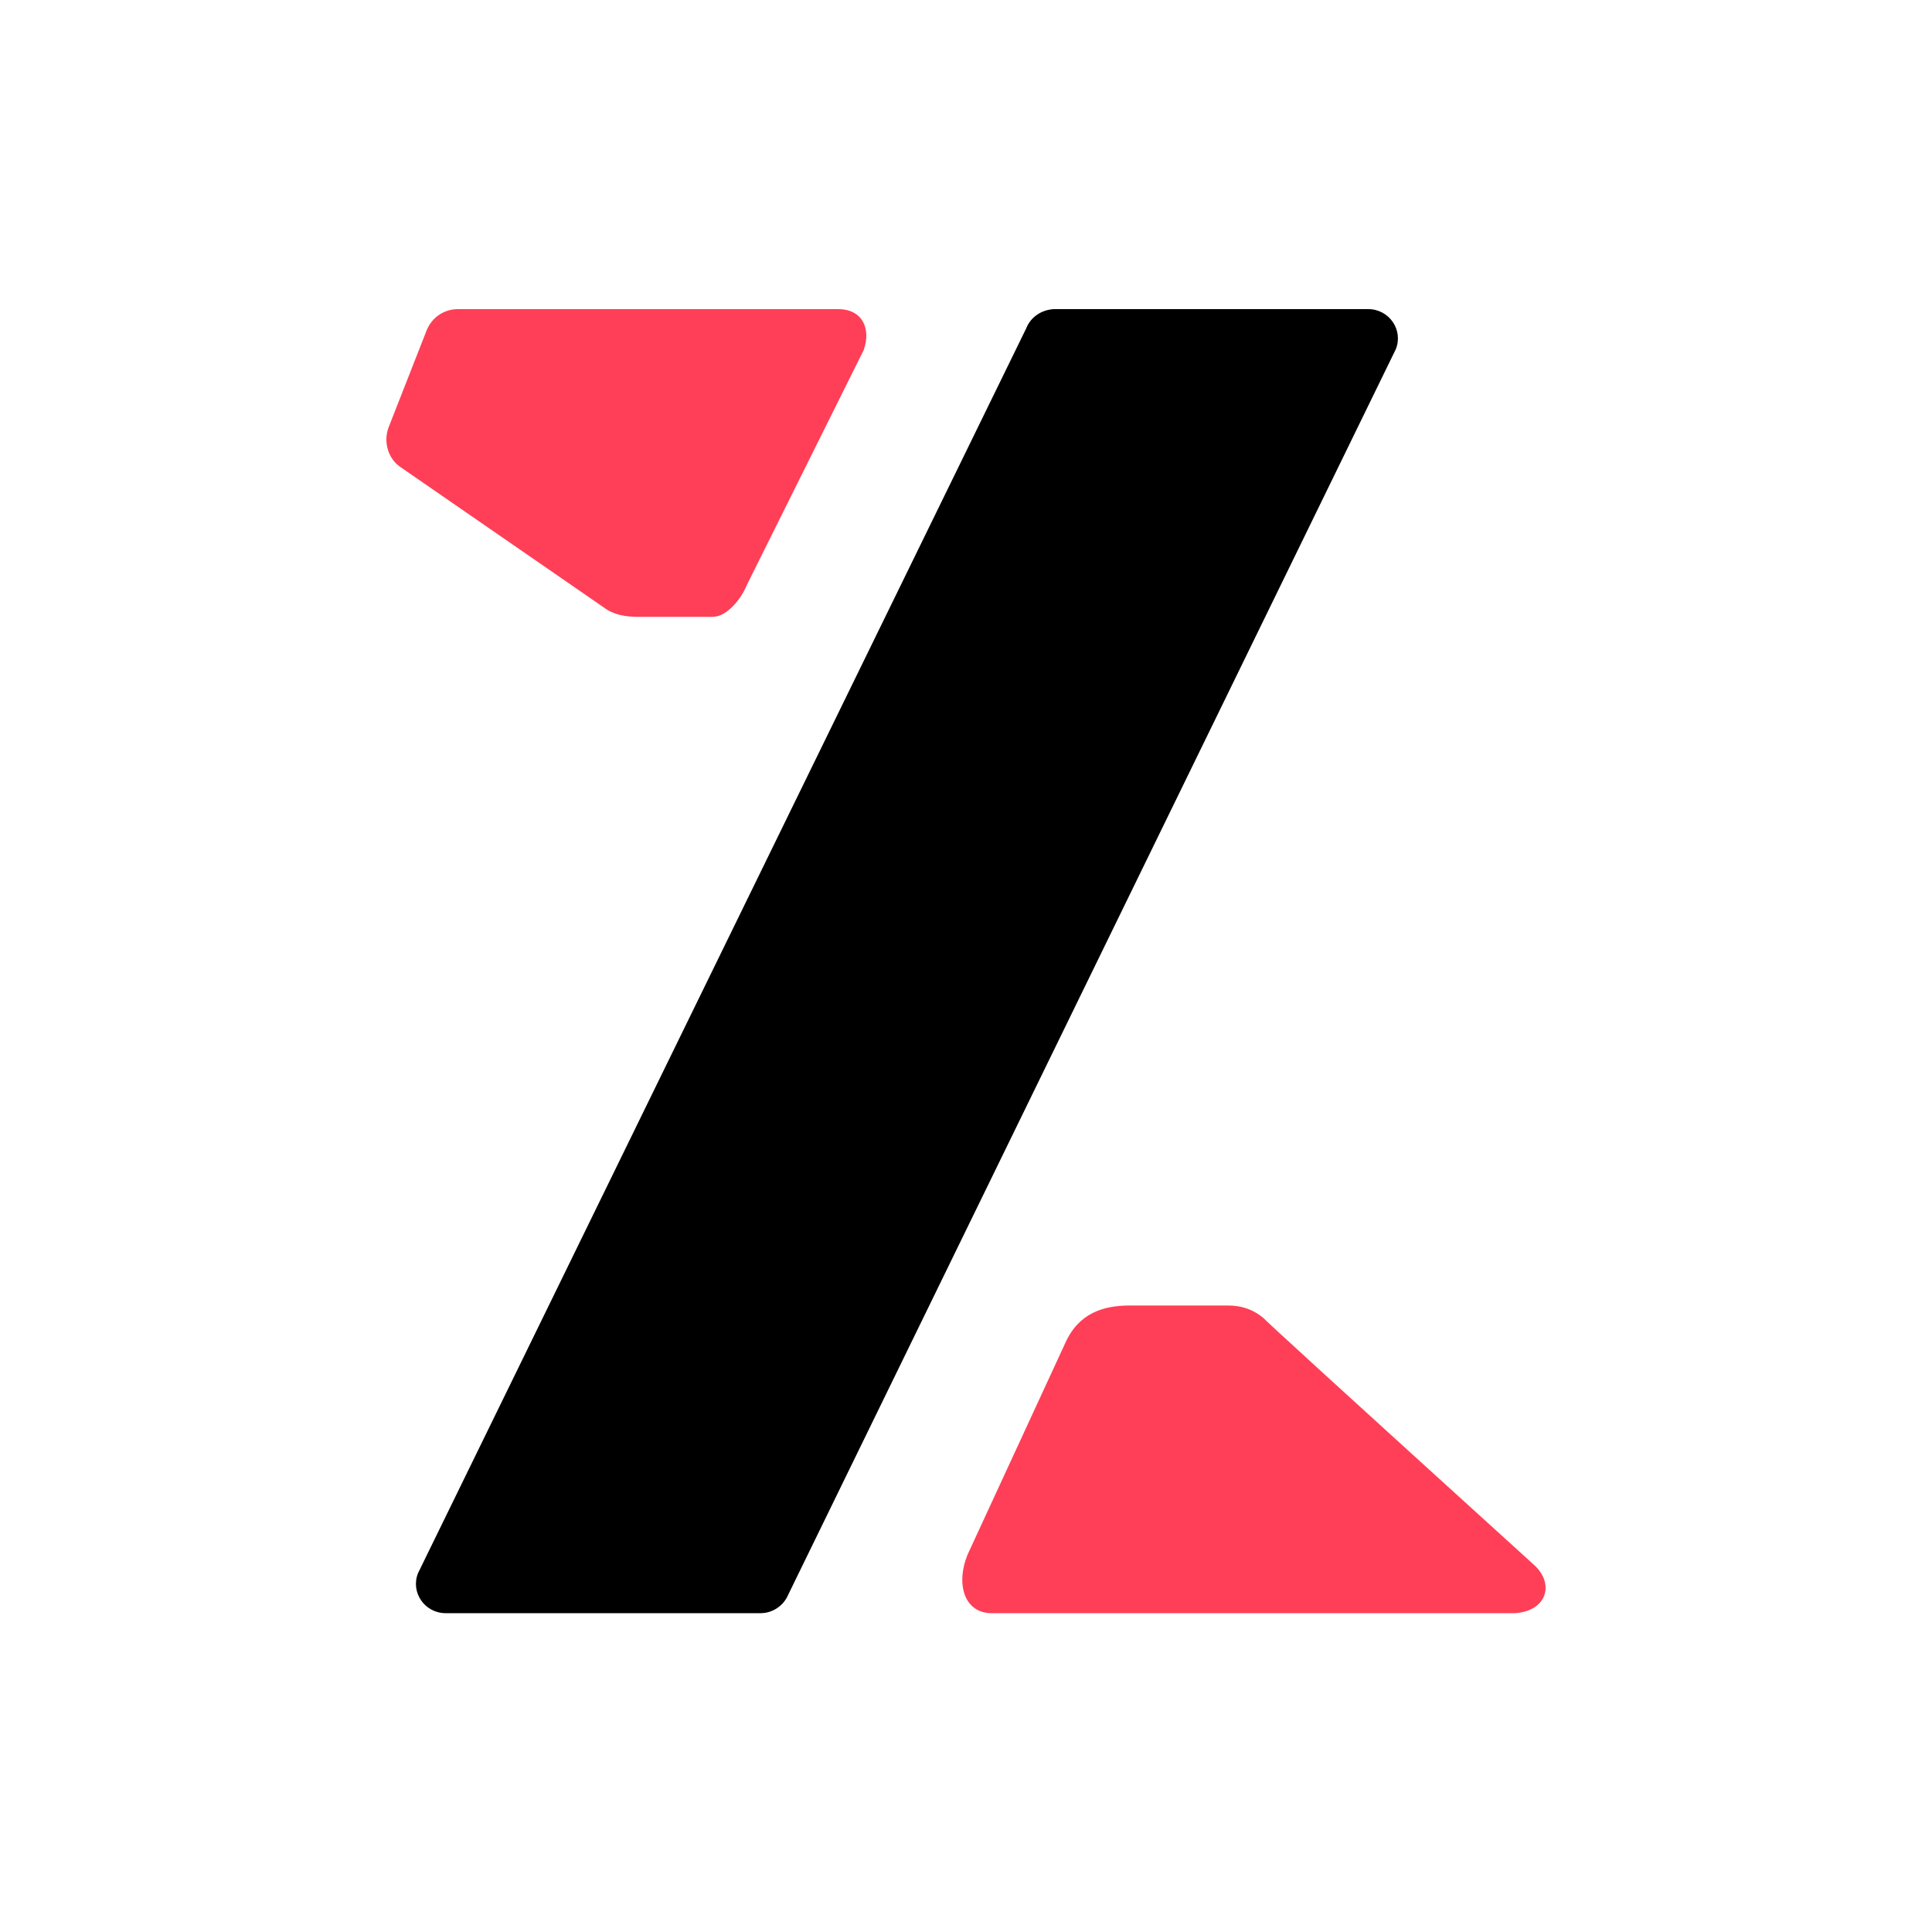 <svg xmlns="http://www.w3.org/2000/svg" xmlns:xlink="http://www.w3.org/1999/xlink" width="100" height="100" viewBox="0 0 100 100" fill="none">
<path     fill="#FFFFFF"  d="M0 100L100 100L100 0L0 0L0 100Z">
</path>
<path d="M78.41 83.498C80.076 83.391 80.483 81.965 79.391 80.989C69.669 72.163 65.032 67.93 65.48 68.293C64.947 67.812 64.307 67.572 63.56 67.572L58.49 67.572C57.113 67.572 55.818 67.956 55.119 69.557L50.083 80.463C49.469 81.945 49.872 83.564 51.437 83.498L78.41 83.498Z"   fill="#FF3F57" >
</path>
<path d="M53.12 16.989L21.639 81.421C21.239 82.41 21.972 83.498 23.072 83.498L39.365 83.498C39.998 83.498 40.565 83.103 40.798 82.542L72.246 18.077C72.646 17.088 71.913 16 70.814 16L54.553 16C53.92 16.033 53.354 16.396 53.12 16.989Z"   fill="#000000" >
</path>
<path d="M43.385 16L23.707 16C22.976 16 22.346 16.436 22.08 17.107L20.121 22.102C19.822 22.873 20.088 23.779 20.785 24.215L31.399 31.543C32.028 31.927 32.65 31.927 33.22 31.927L36.897 31.927C37.627 31.927 38.378 30.976 38.644 30.305L44.705 18.12C45.103 16.98 44.614 16 43.385 16Z"   fill="#FF3F57" >
</path>
</svg>
